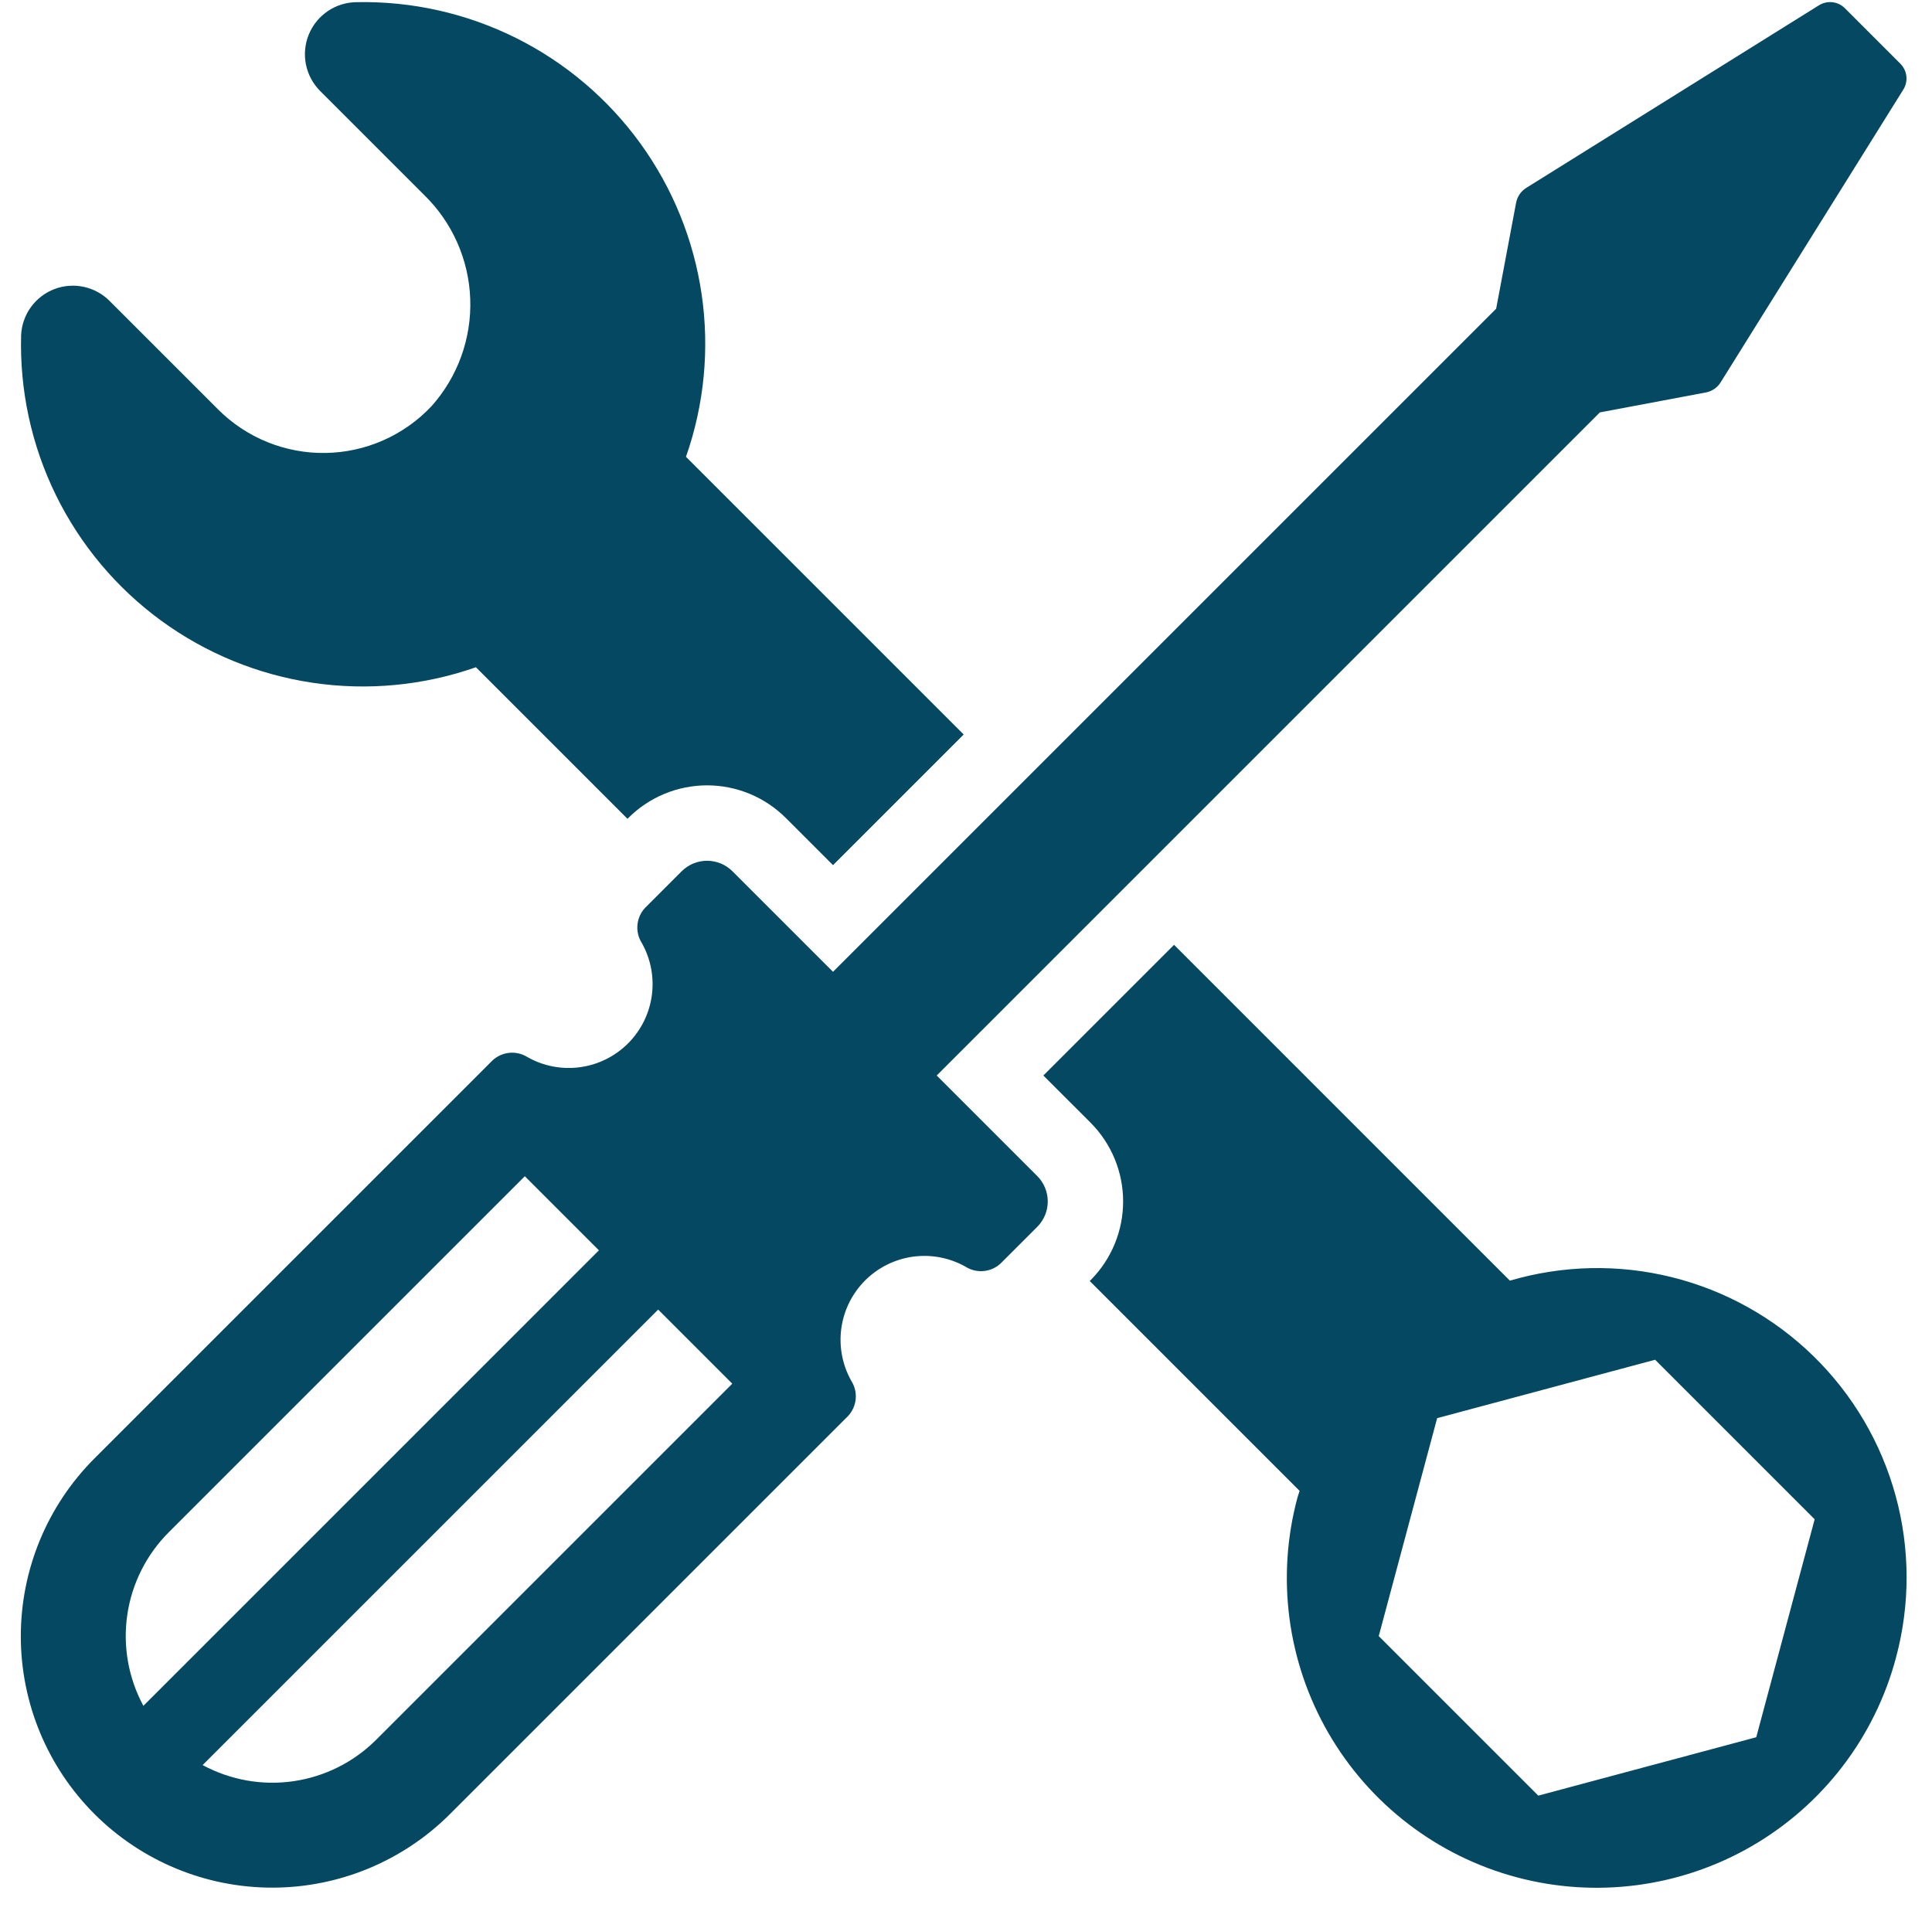<svg xmlns="http://www.w3.org/2000/svg" xmlns:xlink="http://www.w3.org/1999/xlink" width="736" zoomAndPan="magnify" viewBox="0 0 552 546" height="728" preserveAspectRatio="xMidYMid meet" version="1.0"><path fill="#054862" d="M 123.301 116.051 C 124.227 115.012 125.102 113.934 125.922 112.812 C 126.746 111.688 127.516 110.531 128.227 109.336 C 128.941 108.141 129.594 106.91 130.188 105.652 C 130.785 104.395 131.316 103.113 131.789 101.805 C 132.262 100.496 132.672 99.164 133.016 97.816 C 133.359 96.469 133.641 95.109 133.855 93.734 C 134.07 92.359 134.223 90.977 134.305 89.586 C 134.387 88.199 134.402 86.809 134.352 85.418 C 134.305 84.027 134.188 82.641 134.004 81.262 C 133.82 79.883 133.574 78.516 133.262 77.156 C 132.949 75.801 132.57 74.465 132.129 73.145 C 131.688 71.824 131.184 70.527 130.621 69.258 C 130.055 67.984 129.43 66.742 128.746 65.531 C 128.062 64.32 127.324 63.141 126.527 62 C 125.73 60.859 124.883 59.758 123.98 58.699 C 123.078 57.637 122.129 56.625 121.129 55.656 L 91.426 25.953 C 90.914 25.438 90.441 24.883 90.012 24.297 C 89.578 23.711 89.191 23.094 88.852 22.449 C 88.512 21.809 88.219 21.141 87.977 20.457 C 87.73 19.77 87.539 19.066 87.398 18.352 C 87.258 17.637 87.172 16.918 87.137 16.188 C 87.102 15.461 87.121 14.734 87.195 14.012 C 87.266 13.285 87.391 12.57 87.566 11.863 C 87.746 11.156 87.973 10.469 88.254 9.793 C 88.531 9.121 88.859 8.473 89.234 7.848 C 89.605 7.223 90.023 6.629 90.488 6.062 C 90.949 5.5 91.449 4.973 91.988 4.484 C 92.527 3.992 93.098 3.547 93.703 3.141 C 94.309 2.734 94.941 2.375 95.598 2.062 C 96.254 1.75 96.934 1.484 97.629 1.27 C 98.324 1.059 99.035 0.895 99.754 0.785 C 100.473 0.676 101.199 0.621 101.926 0.617 C 103.887 0.578 105.848 0.598 107.809 0.676 C 109.77 0.754 111.723 0.895 113.676 1.09 C 115.625 1.285 117.57 1.543 119.504 1.855 C 121.441 2.168 123.367 2.543 125.277 2.973 C 127.191 3.402 129.09 3.887 130.977 4.434 C 132.859 4.977 134.727 5.578 136.574 6.234 C 138.422 6.891 140.25 7.602 142.055 8.371 C 143.859 9.137 145.637 9.957 147.395 10.832 C 149.148 11.703 150.879 12.633 152.578 13.609 C 154.277 14.586 155.945 15.617 157.582 16.695 C 159.223 17.773 160.824 18.902 162.395 20.078 C 163.965 21.254 165.496 22.473 166.992 23.742 C 168.488 25.012 169.945 26.32 171.363 27.68 C 172.781 29.035 174.156 30.43 175.488 31.871 C 176.82 33.309 178.109 34.785 179.352 36.301 C 180.598 37.816 181.793 39.371 182.945 40.957 C 184.094 42.547 185.195 44.168 186.25 45.824 C 187.301 47.477 188.305 49.164 189.254 50.879 C 190.203 52.594 191.102 54.336 191.949 56.105 C 192.793 57.875 193.586 59.668 194.324 61.484 C 195.062 63.301 195.746 65.141 196.371 67 C 197 68.855 197.57 70.73 198.082 72.625 C 198.598 74.516 199.055 76.422 199.453 78.344 C 199.852 80.262 200.191 82.195 200.477 84.133 C 200.758 86.074 200.984 88.023 201.148 89.977 C 201.312 91.93 201.422 93.887 201.469 95.848 C 201.516 97.809 201.504 99.77 201.434 101.73 C 201.363 103.691 201.23 105.645 201.043 107.598 C 200.855 109.551 200.605 111.496 200.301 113.43 C 199.996 115.367 199.633 117.297 199.211 119.211 C 198.789 121.125 198.309 123.027 197.773 124.914 C 197.234 126.801 196.641 128.668 195.992 130.52 L 275.34 209.867 L 238.004 247.203 L 224.512 233.711 C 223.773 232.973 223.004 232.277 222.195 231.617 C 221.391 230.953 220.555 230.336 219.688 229.758 C 218.82 229.18 217.93 228.645 217.012 228.152 C 216.09 227.664 215.148 227.219 214.188 226.82 C 213.223 226.422 212.246 226.07 211.246 225.77 C 210.25 225.469 209.242 225.215 208.219 225.012 C 207.195 224.809 206.168 224.656 205.129 224.555 C 204.094 224.453 203.055 224.402 202.012 224.402 C 200.969 224.402 199.93 224.453 198.895 224.555 C 197.855 224.66 196.828 224.812 195.805 225.016 C 194.785 225.219 193.773 225.473 192.777 225.773 C 191.781 226.078 190.801 226.426 189.84 226.824 C 188.875 227.227 187.938 227.668 187.016 228.16 C 186.098 228.652 185.207 229.188 184.34 229.766 C 183.473 230.344 182.637 230.965 181.832 231.625 C 181.027 232.285 180.254 232.984 179.52 233.723 L 179.281 233.961 L 135.977 190.652 C 134.117 191.305 132.238 191.898 130.344 192.438 C 128.449 192.977 126.539 193.457 124.613 193.879 C 122.688 194.301 120.75 194.664 118.805 194.969 C 116.859 195.277 114.902 195.523 112.941 195.707 C 110.98 195.895 109.016 196.023 107.047 196.09 C 105.074 196.16 103.105 196.168 101.137 196.117 C 99.168 196.066 97.199 195.953 95.238 195.785 C 93.273 195.613 91.316 195.387 89.367 195.098 C 87.418 194.809 85.48 194.461 83.551 194.055 C 81.621 193.648 79.707 193.184 77.809 192.664 C 75.906 192.141 74.023 191.562 72.16 190.926 C 70.293 190.289 68.449 189.598 66.625 188.852 C 64.805 188.105 63.004 187.301 61.23 186.445 C 59.453 185.59 57.707 184.68 55.988 183.719 C 54.27 182.758 52.578 181.742 50.922 180.68 C 49.262 179.613 47.637 178.5 46.047 177.34 C 44.453 176.176 42.898 174.965 41.383 173.711 C 39.863 172.453 38.387 171.152 36.945 169.805 C 35.508 168.457 34.109 167.07 32.754 165.641 C 31.398 164.207 30.09 162.738 28.824 161.227 C 27.559 159.719 26.34 158.172 25.164 156.586 C 23.992 155.004 22.871 153.387 21.797 151.734 C 20.723 150.082 19.699 148.398 18.727 146.684 C 17.75 144.969 16.832 143.23 15.965 141.461 C 15.098 139.691 14.285 137.895 13.527 136.078 C 12.766 134.258 12.062 132.418 11.418 130.559 C 10.77 128.695 10.18 126.816 9.645 124.918 C 9.113 123.023 8.637 121.109 8.219 119.184 C 7.801 117.258 7.441 115.324 7.141 113.375 C 6.84 111.43 6.598 109.473 6.418 107.512 C 6.234 105.547 6.109 103.582 6.047 101.613 C 5.984 99.645 5.98 97.672 6.035 95.703 C 6.105 94.27 6.383 92.875 6.859 91.52 C 7.336 90.168 7.992 88.906 8.836 87.746 C 9.68 86.582 10.672 85.562 11.809 84.691 C 12.949 83.816 14.188 83.121 15.531 82.609 C 16.871 82.094 18.258 81.785 19.688 81.676 C 21.121 81.562 22.539 81.66 23.941 81.965 C 25.348 82.266 26.676 82.762 27.938 83.453 C 29.195 84.141 30.332 84.996 31.34 86.02 L 62.312 116.988 C 63.316 117.992 64.367 118.941 65.465 119.84 C 66.562 120.738 67.703 121.578 68.887 122.363 C 70.07 123.148 71.289 123.867 72.543 124.531 C 73.797 125.191 75.082 125.789 76.398 126.32 C 77.711 126.855 79.051 127.32 80.41 127.719 C 81.773 128.117 83.148 128.449 84.543 128.707 C 85.938 128.969 87.344 129.16 88.758 129.281 C 90.172 129.398 91.586 129.449 93.004 129.426 C 94.422 129.406 95.836 129.312 97.246 129.148 C 98.656 128.984 100.051 128.75 101.438 128.449 C 102.824 128.145 104.191 127.773 105.539 127.332 C 106.887 126.891 108.211 126.387 109.508 125.812 C 110.805 125.238 112.074 124.602 113.305 123.902 C 114.539 123.203 115.734 122.445 116.895 121.625 C 118.051 120.805 119.164 119.93 120.234 119 C 121.305 118.066 122.328 117.086 123.301 116.051 Z M 541.695 473.711 C 541.32 475.109 540.914 476.5 540.473 477.879 C 540.031 479.262 539.555 480.629 539.043 481.988 C 538.535 483.344 537.992 484.688 537.418 486.02 C 536.844 487.348 536.234 488.664 535.594 489.965 C 534.953 491.266 534.285 492.551 533.582 493.816 C 532.879 495.086 532.145 496.336 531.379 497.566 C 530.613 498.797 529.82 500.008 528.996 501.203 C 528.172 502.395 527.32 503.566 526.438 504.719 C 525.559 505.867 524.648 506.996 523.711 508.102 C 522.773 509.207 521.809 510.289 520.82 511.348 C 519.832 512.406 518.816 513.441 517.773 514.449 C 516.734 515.457 515.668 516.441 514.578 517.398 C 513.488 518.355 512.379 519.285 511.242 520.184 C 510.109 521.086 508.953 521.961 507.773 522.805 C 506.598 523.648 505.398 524.465 504.18 525.254 C 502.961 526.039 501.727 526.793 500.473 527.52 C 499.215 528.246 497.945 528.938 496.656 529.602 C 495.367 530.266 494.062 530.895 492.742 531.496 C 491.422 532.094 490.09 532.66 488.738 533.191 C 487.391 533.727 486.031 534.227 484.66 534.691 C 483.289 535.16 481.906 535.59 480.512 535.988 C 479.117 536.387 477.715 536.754 476.305 537.082 C 474.891 537.41 473.473 537.707 472.047 537.965 C 470.621 538.227 469.188 538.449 467.754 538.641 C 466.316 538.828 464.875 538.984 463.43 539.102 C 461.984 539.223 460.539 539.305 459.09 539.352 C 457.641 539.398 456.191 539.414 454.742 539.391 C 453.293 539.367 451.844 539.305 450.398 539.211 C 448.953 539.117 447.508 538.988 446.07 538.82 C 444.629 538.656 443.195 538.457 441.766 538.219 C 440.332 537.984 438.91 537.711 437.492 537.406 C 436.078 537.102 434.668 536.762 433.27 536.383 C 431.867 536.008 430.477 535.602 429.098 535.156 C 427.719 534.715 426.352 534.234 424.992 533.727 C 423.637 533.215 422.293 532.672 420.965 532.094 C 419.633 531.52 418.32 530.91 417.02 530.27 C 415.719 529.625 414.438 528.953 413.168 528.25 C 411.902 527.543 410.652 526.809 409.422 526.043 C 408.191 525.277 406.98 524.484 405.789 523.656 C 404.598 522.832 403.426 521.98 402.277 521.098 C 401.125 520.215 400 519.305 398.895 518.363 C 397.789 517.426 396.707 516.461 395.648 515.473 C 394.594 514.48 393.559 513.465 392.551 512.422 C 391.543 511.379 390.562 510.312 389.609 509.223 C 388.652 508.133 387.723 507.02 386.824 505.883 C 385.922 504.75 385.051 503.59 384.207 502.414 C 383.363 501.234 382.551 500.035 381.766 498.816 C 380.98 497.598 380.227 496.359 379.5 495.105 C 378.777 493.852 378.082 492.578 377.422 491.289 C 376.762 489.996 376.133 488.691 375.535 487.371 C 374.938 486.051 374.371 484.715 373.84 483.367 C 373.309 482.02 372.809 480.66 372.344 479.285 C 371.879 477.914 371.449 476.531 371.051 475.137 C 370.652 473.742 370.293 472.34 369.965 470.926 C 369.637 469.516 369.344 468.098 369.082 466.668 C 368.824 465.242 368.602 463.812 368.414 462.375 C 368.227 460.938 368.074 459.496 367.957 458.051 C 367.84 456.605 367.758 455.16 367.711 453.711 C 367.664 452.262 367.652 450.812 367.68 449.363 C 367.703 447.914 367.766 446.469 367.859 445.02 C 367.957 443.574 368.09 442.133 368.254 440.691 C 368.422 439.25 368.625 437.816 368.863 436.387 C 369.098 434.957 369.371 433.535 369.68 432.117 C 369.988 430.699 370.328 429.293 370.707 427.895 C 370.879 427.242 371.129 426.637 371.316 425.996 L 311.355 366.031 L 311.59 365.793 C 312.324 365.055 313.023 364.285 313.684 363.477 C 314.344 362.672 314.961 361.836 315.539 360.969 C 316.117 360.102 316.652 359.207 317.141 358.289 C 317.633 357.371 318.078 356.43 318.473 355.465 C 318.871 354.504 319.223 353.523 319.523 352.527 C 319.824 351.527 320.078 350.52 320.281 349.496 C 320.484 348.477 320.637 347.445 320.738 346.41 C 320.84 345.371 320.891 344.332 320.891 343.293 C 320.891 342.25 320.84 341.211 320.738 340.172 C 320.637 339.137 320.484 338.109 320.281 337.086 C 320.078 336.062 319.824 335.055 319.523 334.059 C 319.223 333.059 318.871 332.082 318.473 331.117 C 318.078 330.156 317.633 329.215 317.141 328.293 C 316.652 327.375 316.117 326.48 315.539 325.617 C 314.961 324.75 314.344 323.91 313.684 323.105 C 313.023 322.301 312.324 321.527 311.59 320.789 L 298.105 307.309 L 335.445 269.969 L 431.402 365.93 C 433.277 365.375 435.168 364.887 437.07 364.461 C 438.977 364.035 440.895 363.672 442.824 363.375 C 444.754 363.074 446.691 362.84 448.637 362.668 C 450.582 362.496 452.531 362.391 454.484 362.352 C 456.438 362.309 458.387 362.332 460.34 362.418 C 462.289 362.508 464.234 362.66 466.176 362.875 C 468.117 363.094 470.047 363.375 471.969 363.719 C 473.891 364.062 475.801 364.473 477.695 364.941 C 479.59 365.414 481.469 365.949 483.328 366.543 C 485.188 367.141 487.027 367.797 488.844 368.512 C 490.656 369.23 492.449 370.008 494.215 370.844 C 495.977 371.68 497.711 372.574 499.418 373.527 C 501.125 374.477 502.797 375.484 504.434 376.547 C 506.074 377.609 507.676 378.723 509.238 379.891 C 510.805 381.059 512.328 382.277 513.812 383.547 C 515.297 384.816 516.738 386.133 518.133 387.5 C 519.531 388.863 520.879 390.273 522.184 391.727 C 523.484 393.184 524.738 394.68 525.945 396.215 C 527.148 397.754 528.301 399.328 529.398 400.941 C 530.5 402.555 531.543 404.203 532.535 405.887 C 533.523 407.57 534.457 409.285 535.336 411.031 C 536.211 412.773 537.027 414.547 537.789 416.348 C 538.547 418.145 539.246 419.969 539.883 421.812 C 540.523 423.66 541.102 425.523 541.613 427.406 C 542.129 429.289 542.582 431.188 542.969 433.102 C 543.359 435.016 543.684 436.941 543.945 438.875 C 544.207 440.812 544.402 442.754 544.535 444.699 C 544.668 446.648 544.738 448.602 544.742 450.551 C 544.746 452.504 544.684 454.457 544.559 456.406 C 544.43 458.355 544.242 460.297 543.984 462.23 C 543.73 464.168 543.414 466.094 543.031 468.008 C 542.648 469.922 542.203 471.824 541.695 473.711 Z M 518.473 434.113 L 472.887 388.527 L 410.613 405.215 L 393.926 467.488 L 439.516 513.074 L 501.785 496.387 Z M 542.957 18.199 C 543.434 18.676 543.82 19.219 544.117 19.828 C 544.41 20.438 544.594 21.082 544.672 21.754 C 544.75 22.426 544.711 23.09 544.562 23.75 C 544.414 24.41 544.16 25.027 543.801 25.602 L 491.617 109.242 C 491.145 110 490.539 110.633 489.801 111.137 C 489.062 111.641 488.254 111.973 487.379 112.141 L 457.098 117.84 L 267.629 307.309 L 296.348 336.027 C 296.828 336.504 297.254 337.023 297.629 337.586 C 298 338.145 298.316 338.738 298.578 339.363 C 298.836 339.984 299.031 340.629 299.16 341.289 C 299.293 341.949 299.359 342.617 299.359 343.293 C 299.359 343.969 299.293 344.637 299.16 345.297 C 299.031 345.961 298.836 346.602 298.578 347.227 C 298.316 347.848 298 348.441 297.625 349.004 C 297.25 349.562 296.824 350.082 296.348 350.559 L 285.945 360.961 C 285.285 361.59 284.539 362.094 283.711 362.473 C 282.883 362.852 282.016 363.086 281.109 363.18 C 280.203 363.27 279.309 363.211 278.422 363.008 C 277.535 362.801 276.703 362.457 275.93 361.977 C 274.797 361.332 273.621 360.785 272.398 360.336 C 271.18 359.887 269.93 359.535 268.648 359.289 C 267.371 359.043 266.082 358.902 264.781 358.863 C 263.48 358.828 262.184 358.898 260.895 359.07 C 259.602 359.246 258.336 359.523 257.09 359.906 C 255.848 360.289 254.641 360.77 253.473 361.344 C 252.309 361.922 251.195 362.594 250.137 363.352 C 249.082 364.109 248.09 364.949 247.172 365.871 C 246.25 366.793 245.41 367.781 244.652 368.84 C 243.891 369.895 243.223 371.008 242.645 372.176 C 242.066 373.34 241.586 374.547 241.207 375.793 C 240.824 377.035 240.547 378.305 240.371 379.594 C 240.195 380.883 240.129 382.18 240.164 383.48 C 240.199 384.781 240.34 386.074 240.59 387.352 C 240.836 388.629 241.184 389.879 241.633 391.102 C 242.086 392.32 242.633 393.5 243.273 394.633 C 243.754 395.406 244.098 396.234 244.305 397.121 C 244.512 398.008 244.57 398.906 244.477 399.812 C 244.387 400.719 244.148 401.586 243.77 402.414 C 243.391 403.242 242.887 403.984 242.262 404.648 L 128.637 518.27 C 127.809 519.102 126.957 519.914 126.086 520.707 C 125.215 521.496 124.324 522.266 123.414 523.012 C 122.508 523.762 121.582 524.484 120.637 525.188 C 119.691 525.887 118.73 526.566 117.754 527.219 C 116.777 527.875 115.781 528.504 114.773 529.109 C 113.766 529.715 112.742 530.297 111.707 530.852 C 110.668 531.406 109.617 531.938 108.555 532.441 C 107.492 532.945 106.418 533.422 105.332 533.875 C 104.242 534.324 103.148 534.75 102.039 535.148 C 100.934 535.543 99.816 535.914 98.691 536.254 C 97.562 536.598 96.43 536.914 95.289 537.199 C 94.148 537.484 93 537.746 91.848 537.973 C 90.695 538.203 89.535 538.406 88.371 538.578 C 87.207 538.754 86.039 538.898 84.871 539.016 C 83.699 539.129 82.527 539.219 81.352 539.277 C 80.176 539.332 79 539.363 77.824 539.363 C 76.648 539.363 75.473 539.336 74.297 539.277 C 73.121 539.223 71.949 539.137 70.777 539.02 C 69.605 538.906 68.438 538.762 67.273 538.59 C 66.109 538.418 64.953 538.219 63.797 537.988 C 62.645 537.762 61.496 537.504 60.355 537.219 C 59.215 536.934 58.082 536.617 56.953 536.277 C 55.828 535.938 54.711 535.566 53.602 535.172 C 52.496 534.777 51.398 534.352 50.312 533.902 C 49.223 533.453 48.148 532.977 47.086 532.473 C 46.02 531.969 44.969 531.441 43.934 530.887 C 42.895 530.332 41.871 529.754 40.863 529.148 C 39.852 528.543 38.859 527.914 37.883 527.262 C 36.902 526.609 35.941 525.93 34.996 525.23 C 34.051 524.531 33.125 523.805 32.215 523.059 C 31.305 522.312 30.414 521.547 29.543 520.754 C 28.672 519.965 27.82 519.152 26.988 518.32 C 26.156 517.488 25.344 516.637 24.555 515.766 C 23.766 514.895 22.996 514.004 22.25 513.094 C 21.504 512.184 20.781 511.258 20.078 510.312 C 19.379 509.367 18.699 508.406 18.047 507.43 C 17.395 506.449 16.766 505.457 16.16 504.445 C 15.555 503.438 14.977 502.414 14.422 501.375 C 13.867 500.34 13.34 499.289 12.836 498.223 C 12.332 497.16 11.855 496.086 11.406 494.996 C 10.957 493.91 10.535 492.812 10.137 491.707 C 9.742 490.598 9.371 489.48 9.031 488.355 C 8.691 487.23 8.379 486.094 8.094 484.953 C 7.805 483.812 7.551 482.664 7.32 481.512 C 7.09 480.355 6.891 479.199 6.719 478.035 C 6.547 476.871 6.402 475.703 6.289 474.531 C 6.172 473.359 6.086 472.188 6.031 471.012 C 5.973 469.836 5.945 468.66 5.945 467.484 C 5.945 466.309 5.977 465.133 6.035 463.957 C 6.094 462.781 6.18 461.609 6.297 460.438 C 6.41 459.27 6.555 458.102 6.73 456.938 C 6.902 455.773 7.105 454.613 7.336 453.461 C 7.566 452.309 7.824 451.16 8.109 450.02 C 8.398 448.879 8.711 447.746 9.055 446.621 C 9.395 445.492 9.766 444.379 10.164 443.27 C 10.559 442.164 10.984 441.066 11.434 439.98 C 11.887 438.891 12.363 437.816 12.867 436.754 C 13.371 435.691 13.902 434.641 14.457 433.605 C 15.012 432.566 15.594 431.543 16.199 430.535 C 16.805 429.527 17.434 428.535 18.09 427.555 C 18.742 426.578 19.422 425.617 20.125 424.672 C 20.824 423.727 21.551 422.801 22.297 421.895 C 23.043 420.984 23.812 420.094 24.605 419.223 C 25.395 418.352 26.207 417.5 27.039 416.672 L 140.664 303.047 C 141.324 302.422 142.066 301.918 142.895 301.539 C 143.723 301.16 144.59 300.926 145.496 300.832 C 146.402 300.742 147.301 300.797 148.188 301.004 C 149.074 301.211 149.906 301.555 150.68 302.035 C 151.812 302.68 152.988 303.223 154.207 303.676 C 155.43 304.125 156.68 304.473 157.957 304.723 C 159.238 304.969 160.527 305.109 161.828 305.145 C 163.129 305.184 164.426 305.113 165.715 304.938 C 167.004 304.762 168.273 304.484 169.516 304.105 C 170.762 303.723 171.969 303.242 173.133 302.664 C 174.301 302.086 175.414 301.418 176.469 300.66 C 177.527 299.898 178.516 299.059 179.438 298.141 C 180.359 297.219 181.199 296.23 181.957 295.172 C 182.719 294.113 183.387 293.004 183.965 291.836 C 184.543 290.668 185.02 289.465 185.402 288.219 C 185.785 286.973 186.062 285.707 186.238 284.418 C 186.41 283.125 186.48 281.832 186.445 280.531 C 186.41 279.227 186.266 277.938 186.02 276.66 C 185.773 275.383 185.426 274.133 184.973 272.91 C 184.523 271.688 183.977 270.512 183.336 269.379 C 182.852 268.605 182.508 267.777 182.305 266.891 C 182.098 266 182.039 265.105 182.133 264.199 C 182.223 263.293 182.457 262.426 182.84 261.598 C 183.219 260.77 183.723 260.023 184.348 259.363 L 194.75 248.961 C 195.227 248.484 195.746 248.059 196.309 247.684 C 196.867 247.309 197.461 246.992 198.082 246.734 C 198.707 246.477 199.348 246.281 200.012 246.148 C 200.672 246.016 201.34 245.949 202.016 245.949 C 202.691 245.949 203.359 246.016 204.02 246.148 C 204.684 246.281 205.324 246.477 205.949 246.734 C 206.57 246.992 207.164 247.309 207.723 247.684 C 208.285 248.059 208.805 248.484 209.281 248.961 L 238.004 277.68 L 427.473 88.211 L 433.172 57.934 C 433.336 57.055 433.672 56.246 434.176 55.508 C 434.68 54.77 435.309 54.168 436.066 53.691 L 519.707 1.508 C 520.281 1.148 520.898 0.895 521.559 0.746 C 522.219 0.598 522.883 0.562 523.559 0.637 C 524.23 0.715 524.871 0.898 525.48 1.195 C 526.09 1.488 526.633 1.875 527.113 2.352 L 535.035 10.277 Z M 40.969 487.414 L 171.117 357.262 L 149.949 336.09 L 48.203 437.836 C 47.41 438.629 46.652 439.449 45.926 440.301 C 45.199 441.152 44.512 442.035 43.855 442.941 C 43.199 443.848 42.582 444.781 42.004 445.738 C 41.422 446.695 40.883 447.676 40.379 448.676 C 39.879 449.676 39.418 450.695 38.996 451.73 C 38.574 452.77 38.195 453.82 37.859 454.891 C 37.523 455.957 37.23 457.035 36.984 458.129 C 36.734 459.219 36.527 460.316 36.367 461.426 C 36.203 462.531 36.086 463.645 36.016 464.762 C 35.941 465.879 35.914 466.996 35.93 468.117 C 35.949 469.234 36.008 470.352 36.117 471.465 C 36.223 472.582 36.375 473.688 36.57 474.793 C 36.762 475.895 37.004 476.984 37.285 478.07 C 37.566 479.152 37.895 480.223 38.262 481.277 C 38.629 482.336 39.039 483.375 39.492 484.402 C 39.941 485.426 40.434 486.43 40.969 487.414 Z M 209.223 395.367 L 188.047 374.191 L 57.895 504.344 C 58.879 504.875 59.883 505.367 60.91 505.82 C 61.934 506.27 62.973 506.68 64.031 507.047 C 65.086 507.418 66.156 507.742 67.242 508.023 C 68.324 508.309 69.418 508.547 70.52 508.742 C 71.621 508.938 72.73 509.086 73.844 509.195 C 74.957 509.301 76.074 509.363 77.195 509.379 C 78.312 509.395 79.434 509.367 80.551 509.297 C 81.668 509.223 82.777 509.105 83.887 508.945 C 84.996 508.781 86.094 508.578 87.184 508.328 C 88.277 508.078 89.355 507.785 90.422 507.449 C 91.492 507.113 92.543 506.734 93.582 506.312 C 94.617 505.895 95.637 505.434 96.637 504.93 C 97.641 504.43 98.617 503.887 99.574 503.309 C 100.531 502.727 101.465 502.109 102.371 501.453 C 103.281 500.801 104.16 500.109 105.012 499.383 C 105.867 498.656 106.688 497.898 107.48 497.109 Z M 209.223 395.367 " fill-opacity="1" fill-rule="nonzero"/></svg>